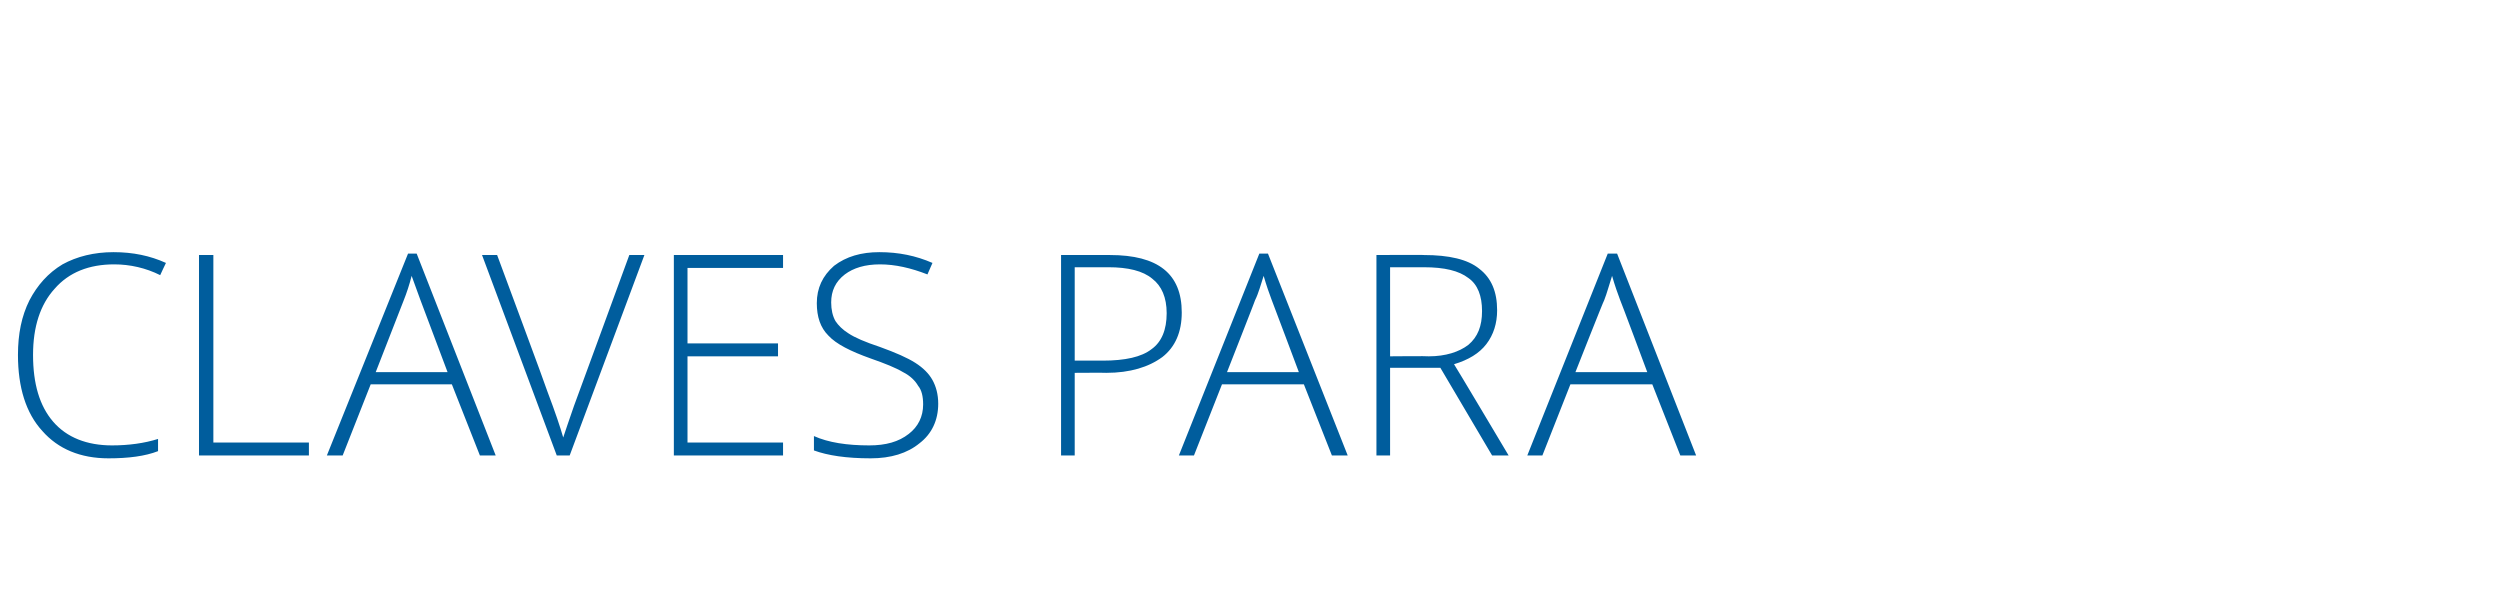 <?xml version="1.0" standalone="no"?><!DOCTYPE svg PUBLIC "-//W3C//DTD SVG 1.1//EN" "http://www.w3.org/Graphics/SVG/1.1/DTD/svg11.dtd"><svg xmlns="http://www.w3.org/2000/svg" version="1.1" width="348px" height="85.4px" viewBox="0 -1 348 85.4" style="top:-1px">  <desc>Claves para</desc>  <defs/>  <g id="Polygon223621">    <path d="M 22.3 37.3 C 20.3 36.3 18.1 35.8 15.9 35.8 C 12.4 35.8 9.6 36.9 7.6 39.2 C 5.6 41.4 4.6 44.5 4.6 48.4 C 4.6 52.4 5.5 55.5 7.4 57.7 C 9.3 59.9 12.1 61 15.6 61 C 17.9 61 20.1 60.7 22 60.1 C 22 60.1 22 61.8 22 61.8 C 20.2 62.5 17.9 62.8 15.1 62.8 C 11.2 62.8 8.1 61.5 5.9 59 C 3.6 56.5 2.5 52.9 2.5 48.4 C 2.5 45.5 3 43 4.1 40.8 C 5.2 38.7 6.7 37 8.7 35.8 C 10.7 34.7 13.1 34.1 15.8 34.1 C 18.5 34.1 20.9 34.6 23.1 35.6 C 23.09 35.59 22.3 37.3 22.3 37.3 C 22.3 37.3 22.31 37.35 22.3 37.3 Z M 27.7 62.4 L 27.7 34.5 L 29.7 34.5 L 29.7 60.6 L 43 60.6 L 43 62.4 L 27.7 62.4 Z M 62.9 52.5 L 51.6 52.5 L 47.7 62.4 L 45.5 62.4 L 56.8 34.3 L 58 34.3 L 69 62.4 L 66.8 62.4 L 62.9 52.5 Z M 52.3 50.8 L 62.3 50.8 C 62.3 50.8 58.49 40.71 58.5 40.7 C 58.2 39.9 57.8 38.8 57.3 37.4 C 57 38.6 56.6 39.8 56.2 40.8 C 56.22 40.75 52.3 50.8 52.3 50.8 Z M 87.6 34.5 L 89.7 34.5 L 79.3 62.4 L 77.5 62.4 L 67.1 34.5 L 69.2 34.5 C 69.2 34.5 76.25 53.48 76.2 53.5 C 77.3 56.4 78 58.5 78.4 59.9 C 78.7 59 79.2 57.5 79.9 55.5 C 79.92 55.49 87.6 34.5 87.6 34.5 Z M 109 62.4 L 93.8 62.4 L 93.8 34.5 L 109 34.5 L 109 36.3 L 95.7 36.3 L 95.7 46.8 L 108.3 46.8 L 108.3 48.6 L 95.7 48.6 L 95.7 60.6 L 109 60.6 L 109 62.4 Z M 130.6 55.2 C 130.6 57.5 129.7 59.4 128 60.7 C 126.3 62.1 124 62.8 121.2 62.8 C 117.8 62.8 115.2 62.4 113.3 61.7 C 113.3 61.7 113.3 59.7 113.3 59.7 C 115.3 60.6 117.9 61 121 61 C 123.3 61 125.1 60.5 126.5 59.4 C 127.8 58.4 128.5 57 128.5 55.3 C 128.5 54.2 128.3 53.3 127.8 52.7 C 127.4 52 126.7 51.3 125.7 50.8 C 124.7 50.2 123.2 49.6 121.2 48.9 C 118.4 47.9 116.4 46.9 115.3 45.7 C 114.2 44.6 113.7 43.1 113.7 41.2 C 113.7 39.1 114.5 37.4 116.1 36 C 117.8 34.7 119.9 34.1 122.4 34.1 C 125.1 34.1 127.5 34.6 129.8 35.6 C 129.8 35.6 129.1 37.2 129.1 37.2 C 126.8 36.3 124.6 35.8 122.5 35.8 C 120.4 35.8 118.8 36.3 117.6 37.2 C 116.3 38.2 115.7 39.5 115.7 41.1 C 115.7 42.1 115.9 43 116.3 43.7 C 116.7 44.3 117.3 44.9 118.1 45.4 C 119 46 120.4 46.6 122.5 47.3 C 124.7 48.1 126.3 48.8 127.4 49.5 C 128.5 50.2 129.3 51 129.8 51.9 C 130.3 52.8 130.6 53.9 130.6 55.2 Z M 154.5 34.5 C 161.2 34.5 164.5 37.1 164.5 42.5 C 164.5 45.2 163.6 47.3 161.8 48.7 C 159.9 50.1 157.3 50.9 154 50.9 C 153.96 50.87 149.6 50.9 149.6 50.9 L 149.6 62.4 L 147.7 62.4 L 147.7 34.5 L 154.5 34.5 C 154.5 34.5 154.53 34.46 154.5 34.5 Z M 149.6 49.2 C 149.6 49.2 153.48 49.18 153.5 49.2 C 156.6 49.2 158.9 48.7 160.3 47.6 C 161.7 46.6 162.4 44.9 162.4 42.6 C 162.4 40.4 161.7 38.8 160.4 37.8 C 159.1 36.7 157 36.2 154.3 36.2 C 154.27 36.22 149.6 36.2 149.6 36.2 L 149.6 49.2 Z M 181.5 52.5 L 170.1 52.5 L 166.2 62.4 L 164.1 62.4 L 175.3 34.3 L 176.5 34.3 L 187.6 62.4 L 185.4 62.4 L 181.5 52.5 Z M 170.8 50.8 L 180.8 50.8 C 180.8 50.8 177.02 40.71 177 40.7 C 176.7 39.9 176.3 38.8 175.9 37.4 C 175.5 38.6 175.2 39.8 174.7 40.8 C 174.75 40.75 170.8 50.8 170.8 50.8 Z M 193.5 50.2 L 193.5 62.4 L 191.6 62.4 L 191.6 34.5 C 191.6 34.5 198.25 34.46 198.2 34.5 C 201.7 34.5 204.3 35.1 205.9 36.4 C 207.6 37.7 208.4 39.6 208.4 42.2 C 208.4 44 207.9 45.6 206.9 46.9 C 205.9 48.2 204.4 49.1 202.4 49.7 C 202.43 49.68 210 62.4 210 62.4 L 207.7 62.4 L 200.5 50.2 L 193.5 50.2 Z M 193.5 48.6 C 193.5 48.6 198.88 48.55 198.9 48.6 C 201.2 48.6 203.1 48 204.4 47 C 205.7 45.9 206.3 44.4 206.3 42.3 C 206.3 40.2 205.7 38.6 204.4 37.7 C 203.1 36.7 201.1 36.2 198.2 36.2 C 198.17 36.22 193.5 36.2 193.5 36.2 L 193.5 48.6 Z M 230 52.5 L 218.6 52.5 L 214.7 62.4 L 212.6 62.4 L 223.8 34.3 L 225.1 34.3 L 236.1 62.4 L 233.9 62.4 L 230 52.5 Z M 219.3 50.8 L 229.3 50.8 C 229.3 50.8 225.54 40.71 225.5 40.7 C 225.2 39.9 224.8 38.8 224.4 37.4 C 224 38.6 223.7 39.8 223.3 40.8 C 223.26 40.75 219.3 50.8 219.3 50.8 Z " stroke="none" fill="#005d9d"/>  </g></svg>